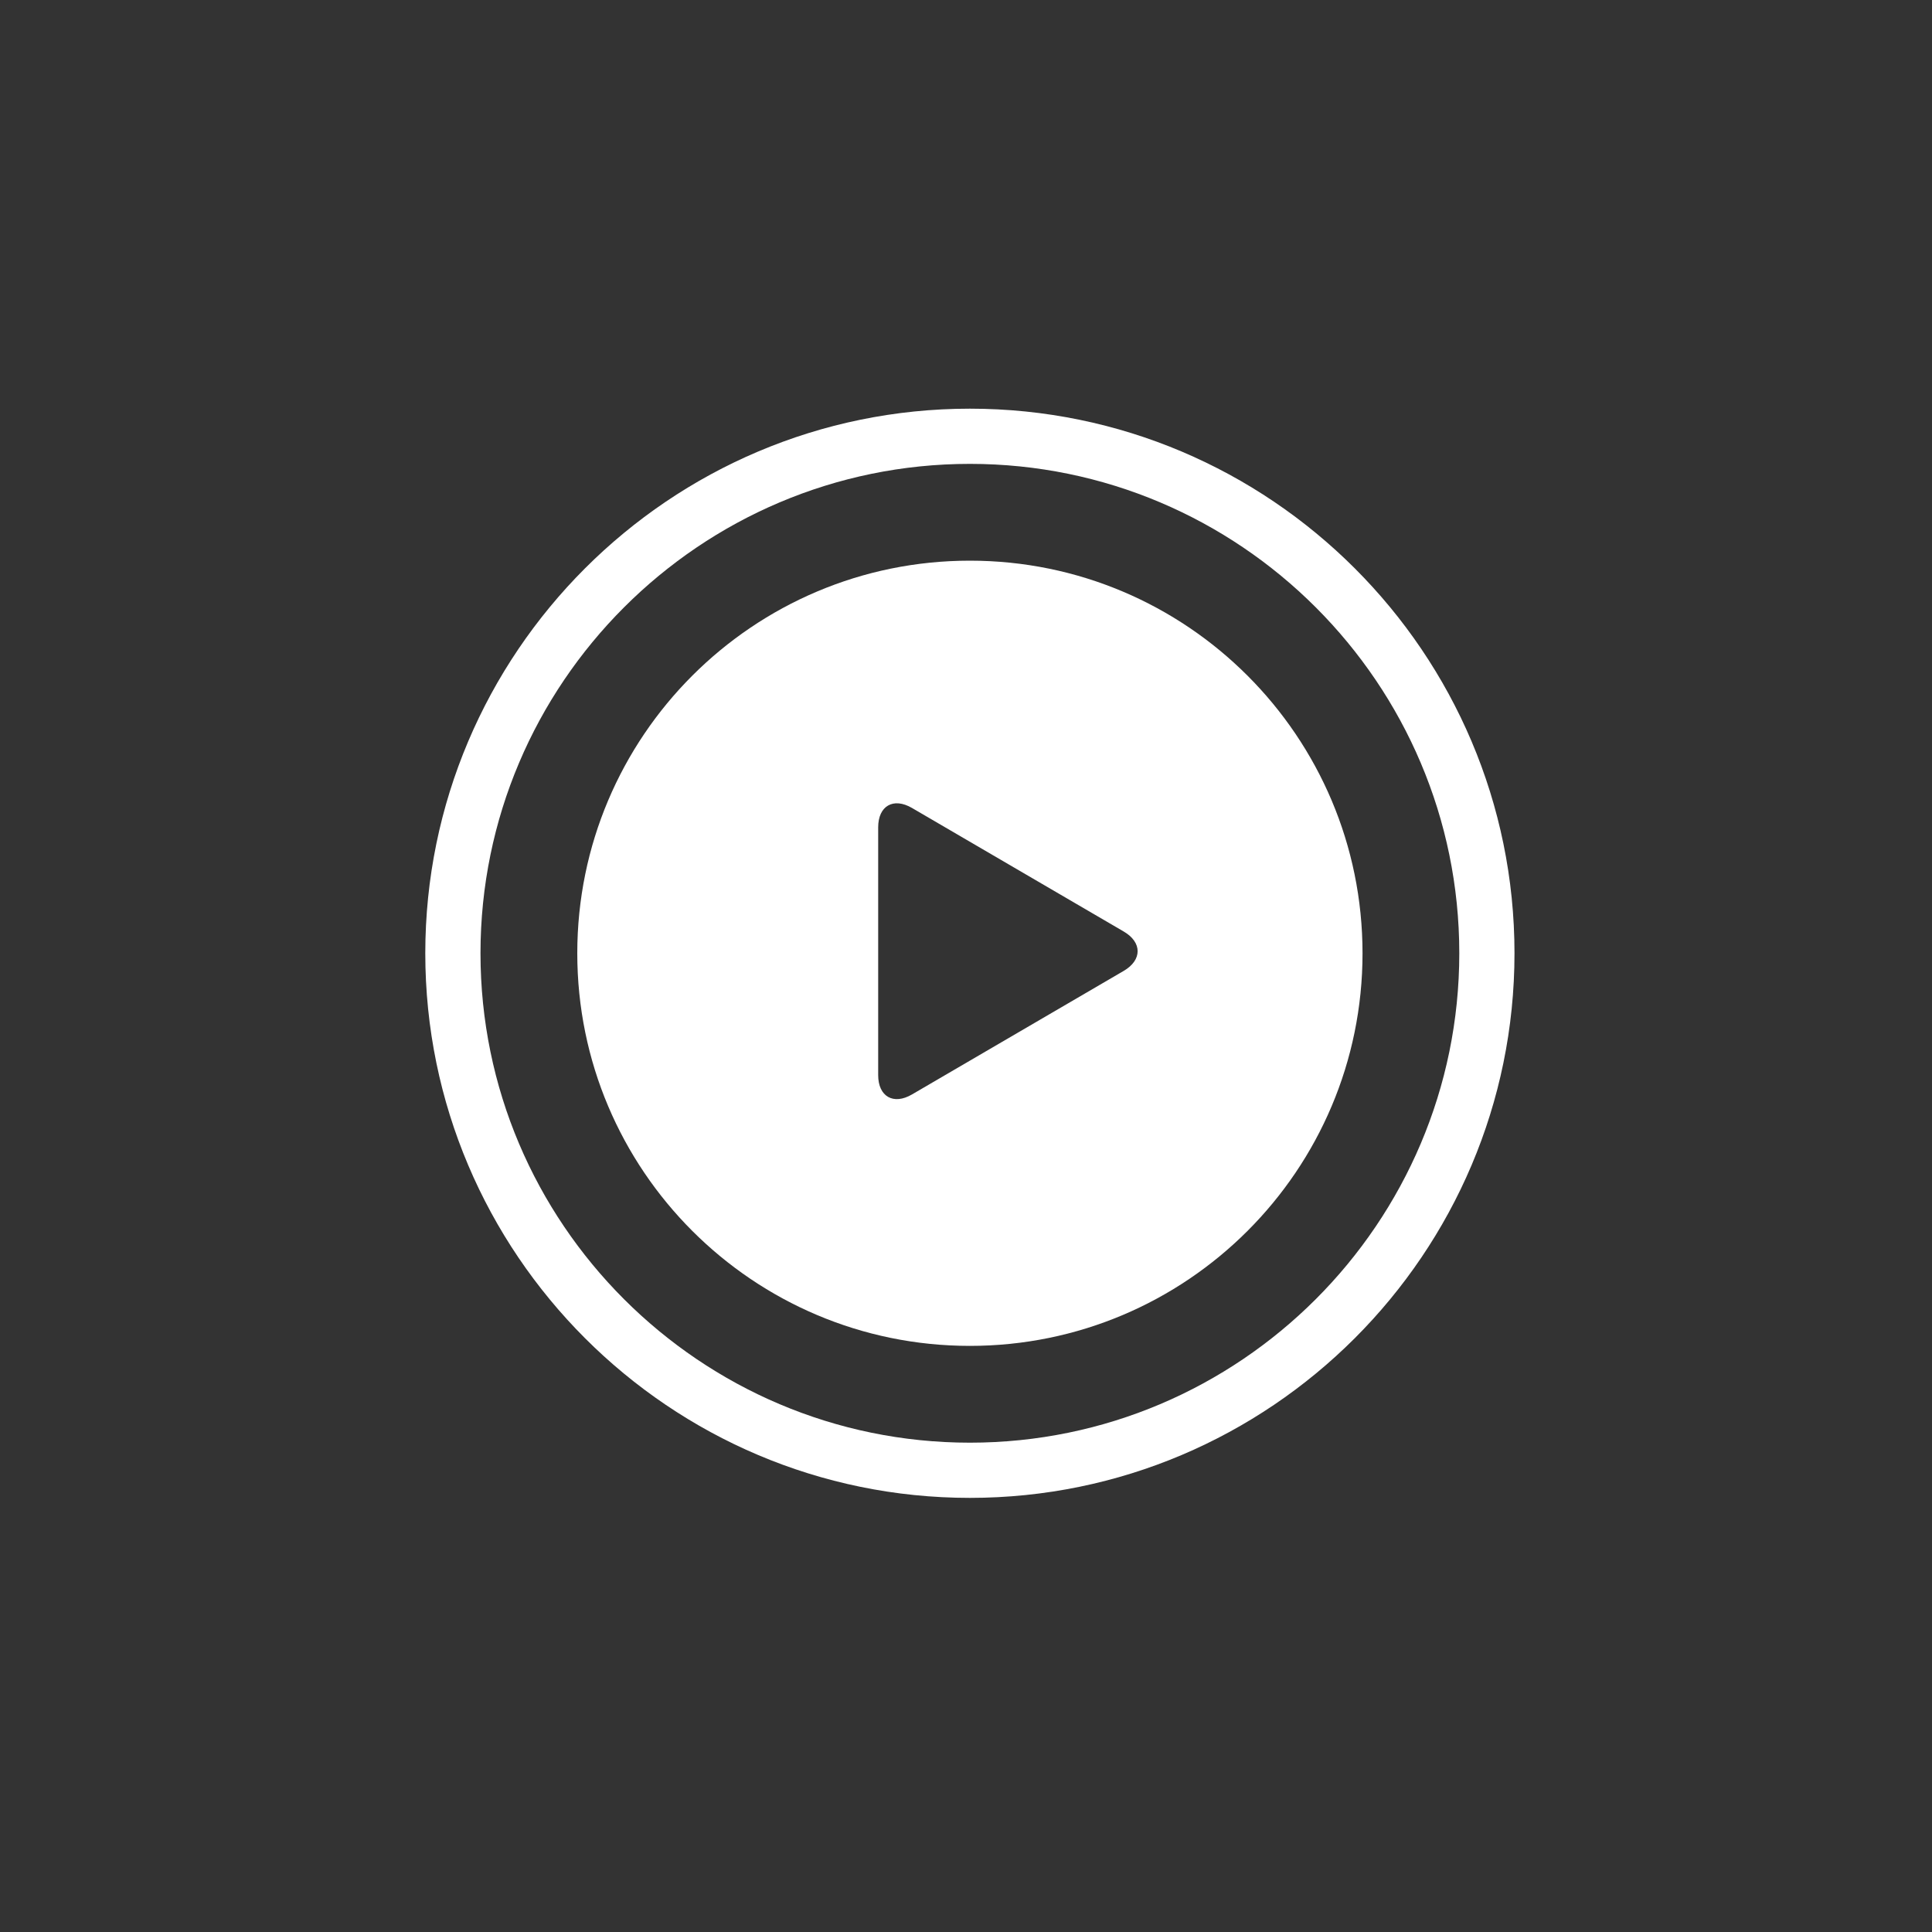 <?xml version="1.0" encoding="utf-8"?>
<!-- Generator: Adobe Illustrator 15.0.2, SVG Export Plug-In . SVG Version: 6.00 Build 0)  -->
<!DOCTYPE svg PUBLIC "-//W3C//DTD SVG 1.1//EN" "http://www.w3.org/Graphics/SVG/1.1/DTD/svg11.dtd">
<svg version="1.1" id="Layer_1" xmlns="http://www.w3.org/2000/svg" xmlns:xlink="http://www.w3.org/1999/xlink" x="0px" y="0px"
	 width="70px" height="70px" viewBox="0 0 70 70" enable-background="new 0 0 70 70" xml:space="preserve">
<rect x="0" y="0" width="70" height="70" fill="#333333" stroke="none"/>
<g>
	<g>
		<path fill="#FFFFFF" d="M35.141,54.271c-10.881,0-19.732-8.853-19.732-19.732s8.852-19.732,19.732-19.732
			c10.88,0,19.732,8.852,19.732,19.732S46.021,54.271,35.141,54.271z M35.141,16.807c-9.777,0-17.732,7.955-17.732,17.732
			c0,9.777,7.955,17.732,17.732,17.732c9.777,0,17.732-7.955,17.732-17.732C52.873,24.761,44.918,16.807,35.141,16.807z"/>
	</g>
	<path fill="#FFFFFF" d="M35.141,20.314c-7.855,0-14.225,6.369-14.225,14.225c0,7.857,6.369,14.225,14.225,14.225
		c7.857,0,14.226-6.367,14.226-14.225C49.366,26.683,42.998,20.314,35.141,20.314z M40.713,35.178l-7.67,4.476
		c-0.674,0.394-1.225,0.076-1.225-0.702v-8.975c0-0.78,0.551-1.096,1.225-0.703l7.67,4.476
		C41.387,34.142,41.387,34.785,40.713,35.178z"/>
</g>
</svg>
